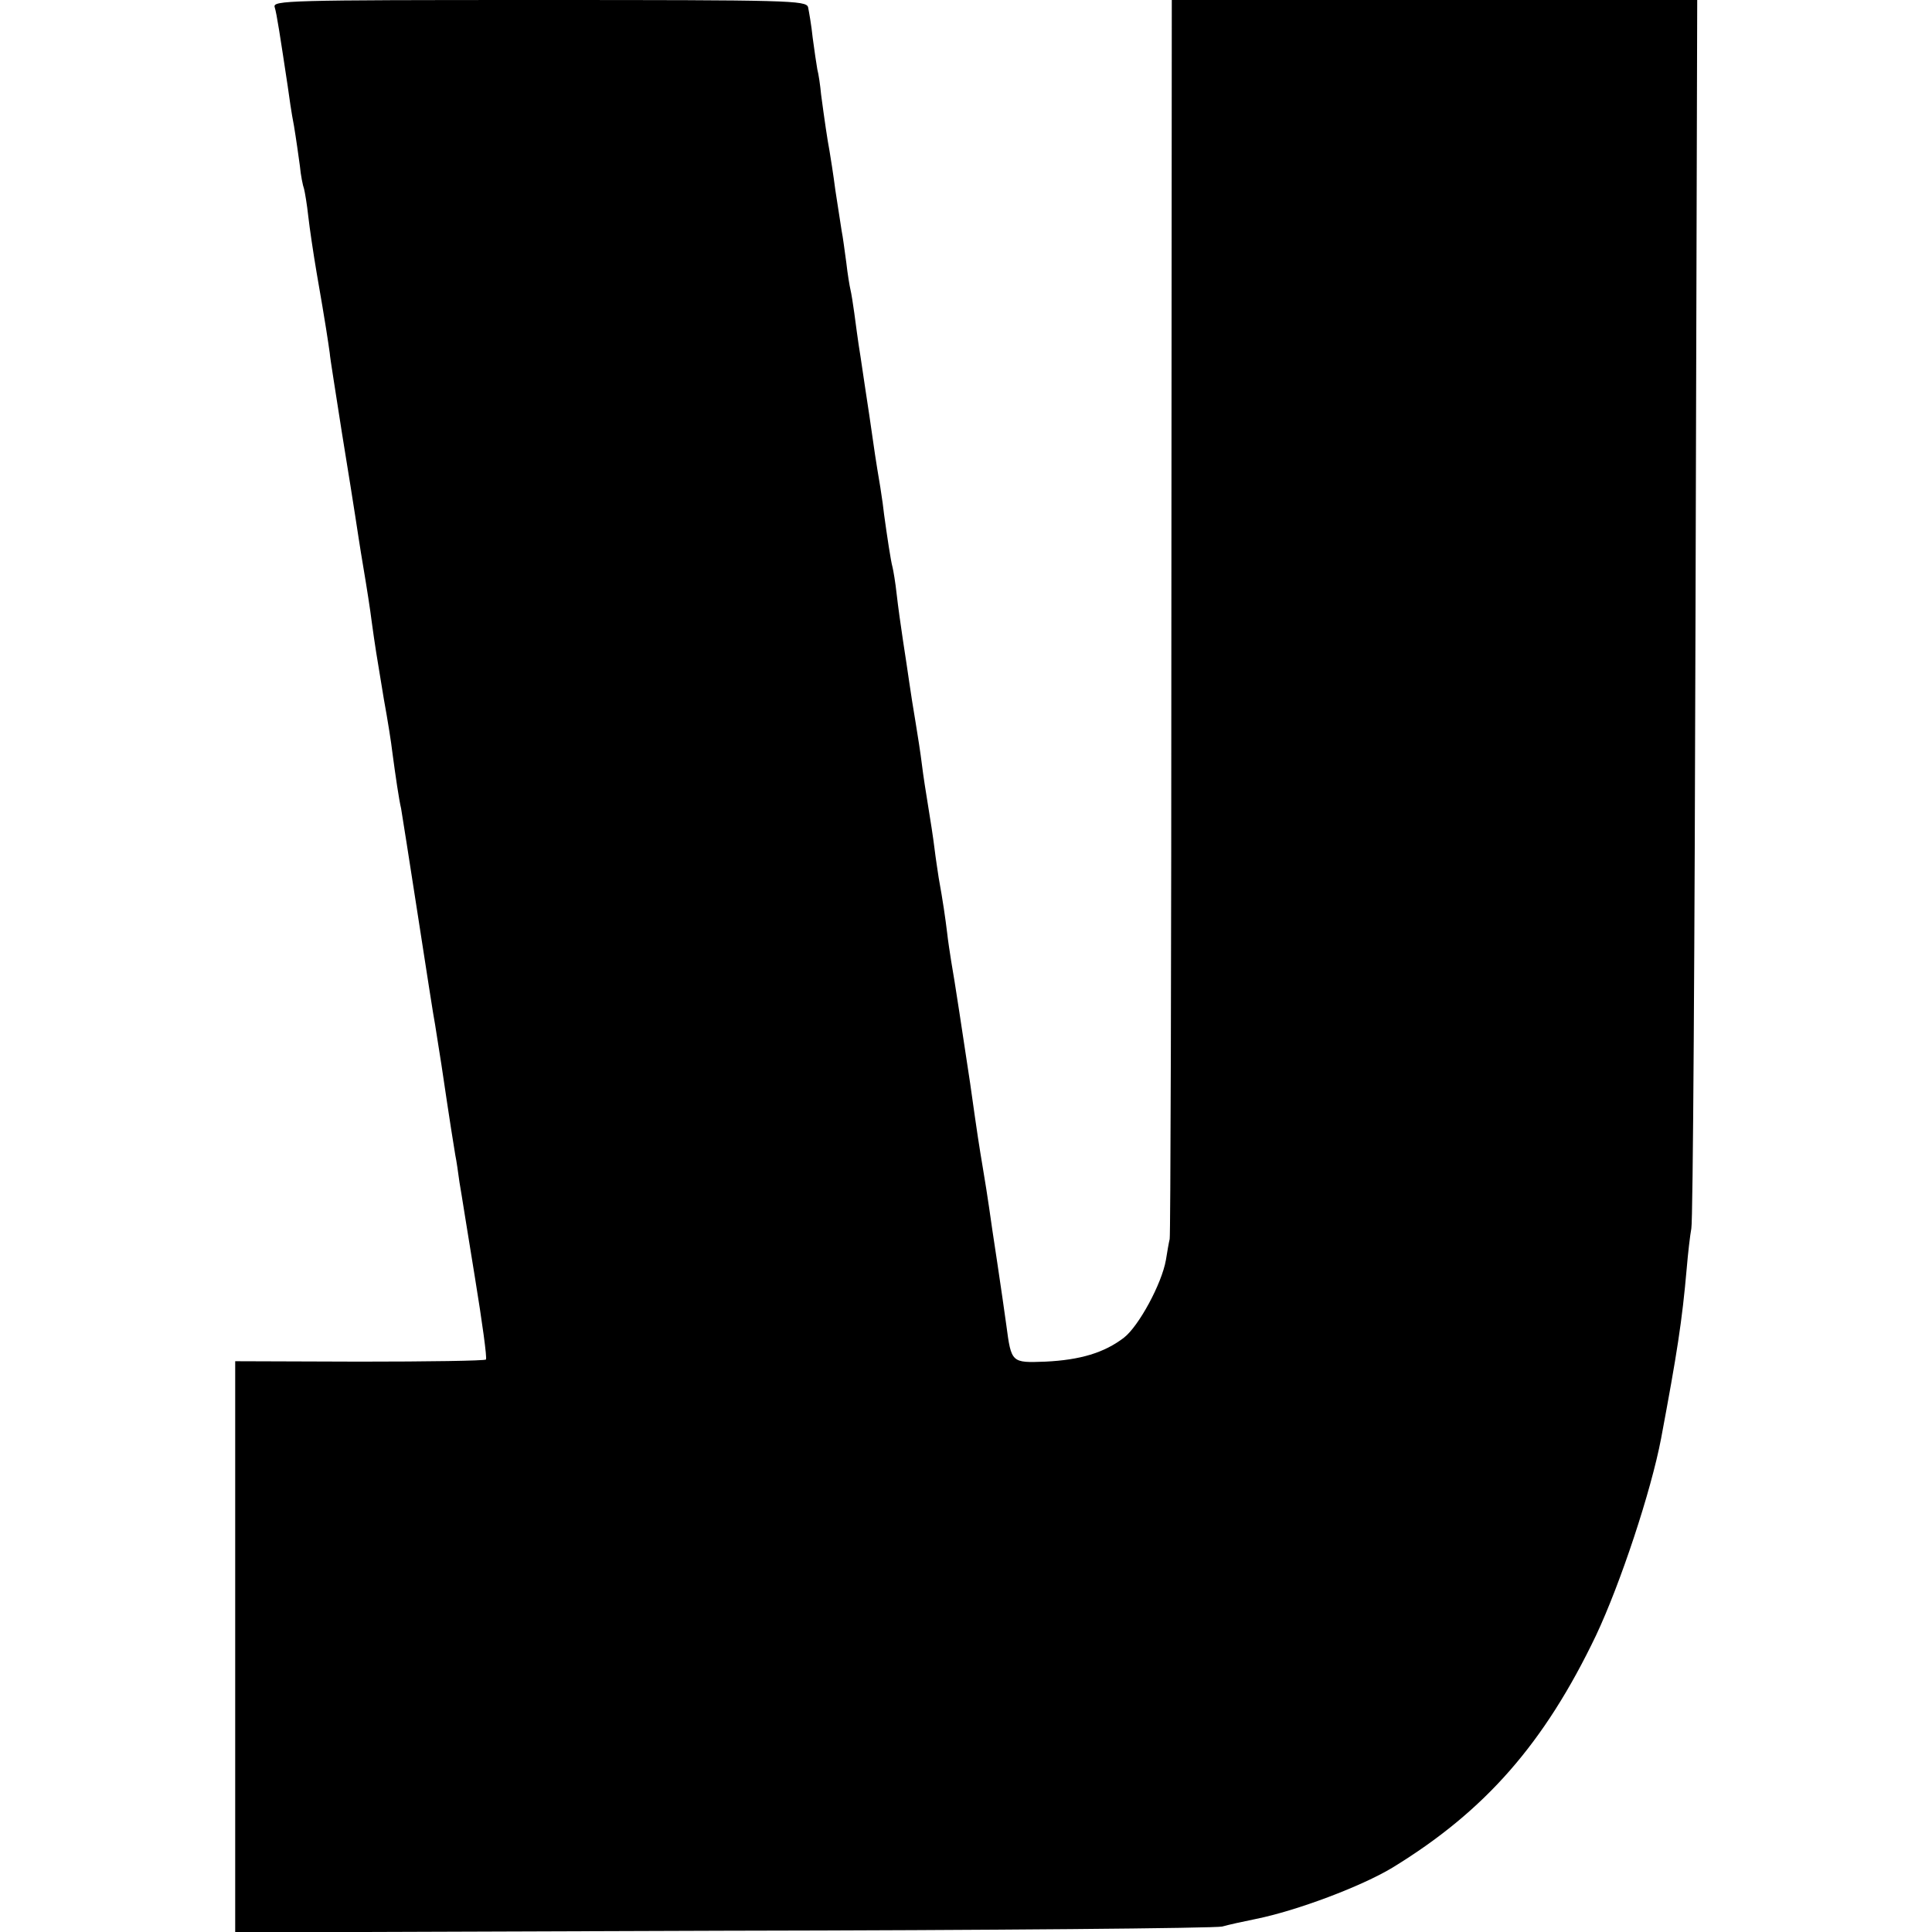 <?xml version="1.0" standalone="no"?>
<!DOCTYPE svg PUBLIC "-//W3C//DTD SVG 20010904//EN"
 "http://www.w3.org/TR/2001/REC-SVG-20010904/DTD/svg10.dtd">
<svg version="1.0" xmlns="http://www.w3.org/2000/svg"
 width="460pt" height="460pt" viewBox="0 0 460 460"
 preserveAspectRatio="xMidYMid meet">
<g transform="translate(0,460) scale(0.1,-0.1)"
fill="#000000" stroke="none">
<path d="M654 4583 c5 -16 13 -69 31 -188 3 -22 9 -65 15 -95 5 -30 11 -73 14
-95 2 -22 7 -47 10 -55 2 -8 7 -37 10 -65 3 -27 12 -88 20 -135 22 -126 27
-162 31 -190 1 -14 15 -99 29 -190 15 -91 29 -181 32 -200 3 -19 11 -73 19
-120 8 -47 17 -105 20 -130 8 -58 11 -77 29 -185 9 -49 18 -106 20 -125 8 -60
16 -114 21 -135 2 -11 20 -126 40 -255 20 -129 38 -246 41 -260 2 -14 9 -56
15 -95 21 -142 29 -191 33 -215 3 -14 7 -43 10 -65 4 -22 20 -125 37 -228 17
-104 29 -191 26 -194 -3 -3 -139 -5 -301 -5 l-296 1 0 -680 0 -680 1163 4
c639 1 1173 6 1187 10 14 4 50 12 80 18 99 20 252 78 325 122 221 135 362 296
485 553 58 123 131 343 155 469 38 203 50 279 61 405 3 36 8 79 11 95 4 17 8
681 10 1478 l4 1447 -625 0 -626 0 -1 -1467 c0 -808 -2 -1475 -4 -1483 -2 -8
-6 -31 -9 -50 -10 -57 -65 -158 -100 -185 -47 -36 -104 -53 -187 -57 -81 -3
-81 -3 -93 87 -4 28 -13 93 -21 145 -8 52 -17 113 -20 135 -3 22 -10 65 -15
95 -9 54 -12 72 -30 200 -16 106 -38 252 -45 290 -3 19 -8 51 -10 70 -4 33
-10 75 -20 130 -2 14 -7 45 -10 70 -3 25 -10 70 -15 100 -5 30 -12 75 -15 100
-3 25 -10 70 -15 100 -5 30 -12 73 -15 95 -3 22 -10 67 -15 100 -5 33 -12 83
-15 110 -3 28 -8 57 -10 65 -4 14 -13 74 -20 125 -1 11 -5 40 -9 65 -11 65
-14 86 -26 170 -6 41 -16 104 -21 140 -6 36 -12 83 -15 105 -3 22 -7 47 -9 55
-2 8 -7 38 -10 65 -4 28 -8 61 -11 75 -2 14 -9 57 -15 97 -5 39 -12 82 -14 94
-5 26 -12 74 -20 134 -2 22 -6 49 -9 60 -2 11 -7 45 -11 75 -3 30 -9 63 -11
73 -5 16 -44 17 -640 17 -600 0 -635 -1 -630 -17z"/>
</g>
</svg>
